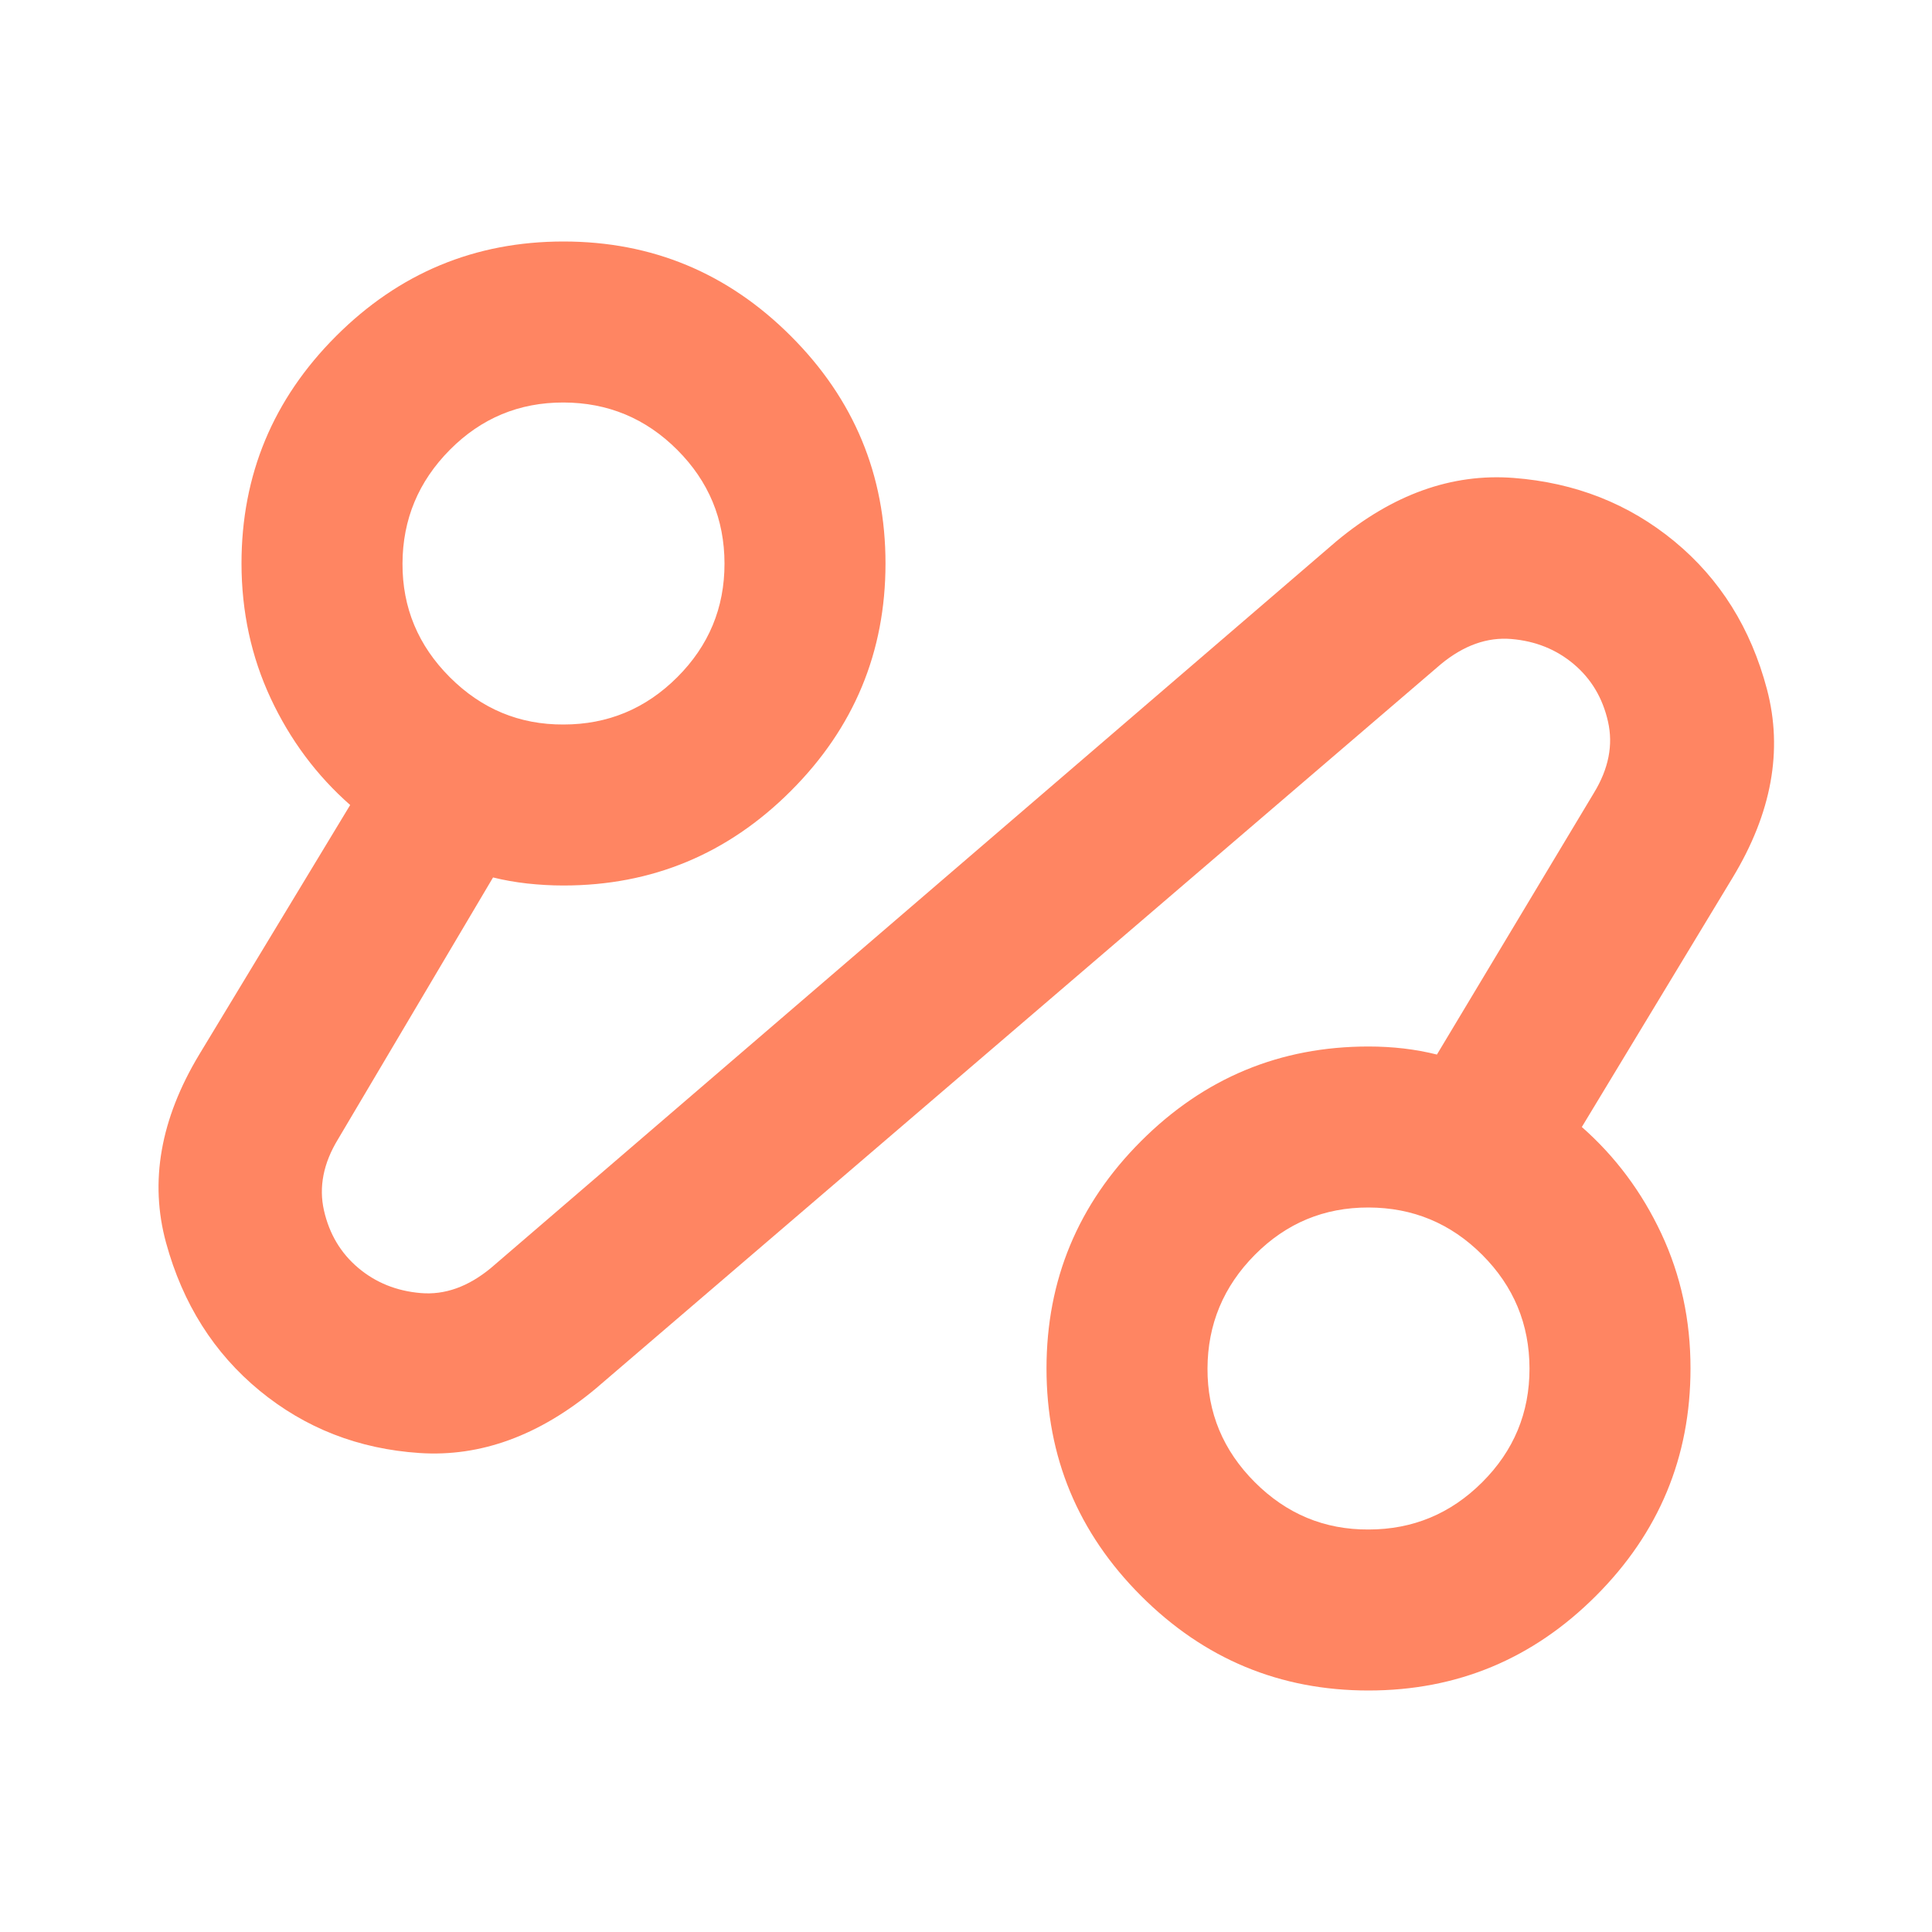 <?xml version="1.0" encoding="UTF-8"?> <svg xmlns="http://www.w3.org/2000/svg" width="60" height="60" viewBox="0 0 60 60" fill="none"><path d="M18.5 43.125C16.75 44.583 14.927 45.25 13.032 45.125C11.137 45 9.481 44.354 8.062 43.188C6.644 42.021 5.676 40.49 5.157 38.595C4.639 36.7 4.982 34.752 6.187 32.75L10.875 25C9.833 24.083 9.011 22.979 8.407 21.688C7.804 20.396 7.502 19 7.5 17.5C7.5 14.75 8.479 12.396 10.437 10.438C12.396 8.479 14.75 7.5 17.5 7.5C20.25 7.5 22.604 8.479 24.562 10.438C26.521 12.396 27.5 14.75 27.5 17.5C27.5 20.25 26.521 22.604 24.562 24.562C22.604 26.521 20.25 27.5 17.5 27.5C17.125 27.5 16.75 27.479 16.375 27.438C16 27.396 15.646 27.333 15.312 27.25L10.5 35.375C10.042 36.125 9.896 36.865 10.062 37.595C10.229 38.325 10.583 38.918 11.125 39.375C11.667 39.832 12.312 40.093 13.062 40.157C13.812 40.222 14.542 39.962 15.25 39.375L41.5 16.812C43.25 15.354 45.083 14.697 47 14.842C48.917 14.988 50.583 15.644 52 16.812C53.417 17.981 54.375 19.512 54.875 21.407C55.375 23.302 55.021 25.25 53.812 27.25L49.125 35C50.167 35.917 50.99 37.021 51.595 38.312C52.2 39.604 52.502 41 52.5 42.5C52.5 45.25 51.521 47.604 49.562 49.562C47.604 51.521 45.25 52.5 42.5 52.5C39.75 52.5 37.396 51.521 35.437 49.562C33.479 47.604 32.5 45.25 32.5 42.5C32.5 39.75 33.479 37.396 35.437 35.438C37.396 33.479 39.75 32.5 42.5 32.5C42.875 32.5 43.24 32.521 43.595 32.562C43.95 32.604 44.293 32.667 44.625 32.75L49.5 24.625C49.958 23.875 50.104 23.135 49.937 22.405C49.771 21.675 49.417 21.082 48.875 20.625C48.333 20.168 47.687 19.908 46.937 19.845C46.187 19.782 45.458 20.042 44.75 20.625L18.5 43.125ZM17.5 22.5C18.875 22.5 20.052 22.011 21.032 21.032C22.012 20.054 22.502 18.877 22.5 17.5C22.498 16.123 22.009 14.947 21.032 13.97C20.056 12.993 18.878 12.503 17.5 12.5C16.122 12.497 14.945 12.987 13.97 13.97C12.995 14.953 12.505 16.13 12.5 17.5C12.495 18.87 12.985 20.047 13.97 21.032C14.955 22.017 16.132 22.507 17.5 22.5ZM42.5 47.5C43.875 47.5 45.052 47.011 46.032 46.032C47.012 45.054 47.502 43.877 47.5 42.5C47.498 41.123 47.009 39.947 46.032 38.97C45.056 37.993 43.878 37.503 42.5 37.5C41.122 37.497 39.945 37.987 38.97 38.97C37.995 39.953 37.505 41.13 37.5 42.5C37.495 43.87 37.985 45.047 38.97 46.032C39.955 47.017 41.132 47.507 42.5 47.5Z" fill="#FF8562"></path></svg> 